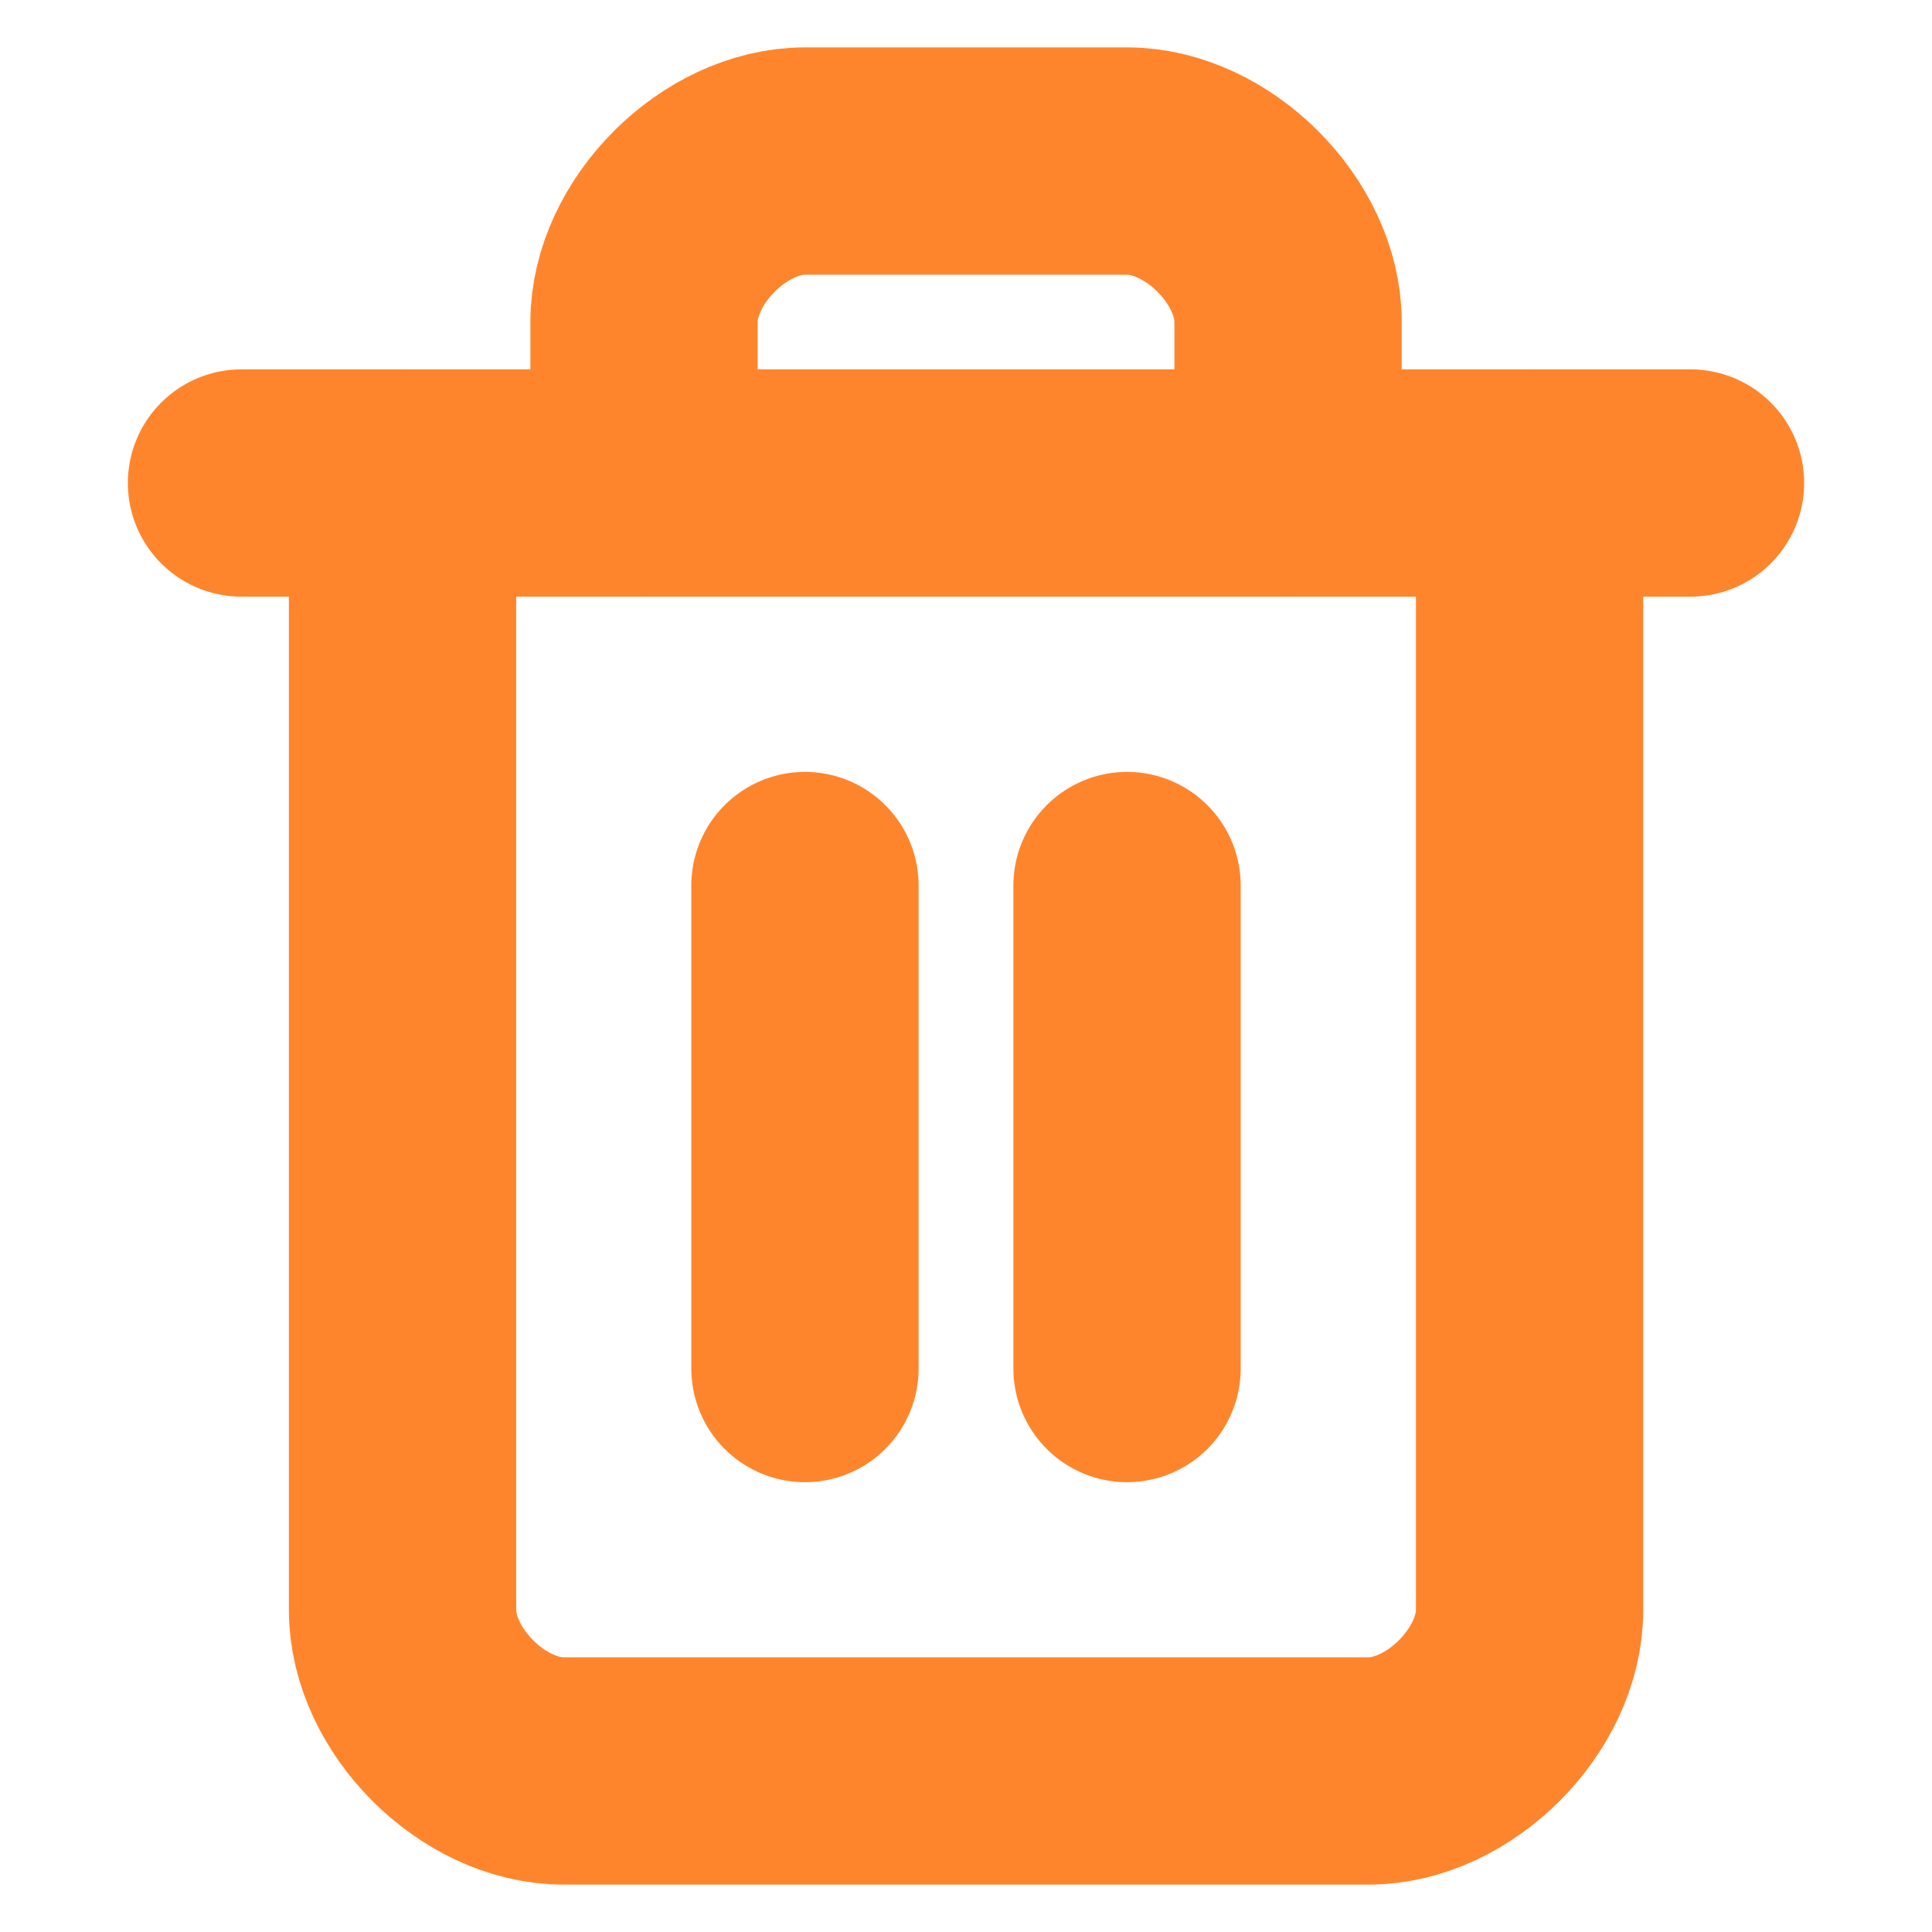 <svg width="17" height="17" viewBox="0 0 17 17" fill="none" xmlns="http://www.w3.org/2000/svg">
<path d="M2.125 4.25H14.875" stroke="#FF852C" stroke-width="2" stroke-linecap="round" stroke-linejoin="round"/>
<path d="M13.459 4.25V14.167C13.459 14.875 12.75 15.583 12.042 15.583H4.959C4.25 15.583 3.542 14.875 3.542 14.167V4.25" stroke="#FF852C" stroke-width="2" stroke-linecap="round" stroke-linejoin="round"/>
<path d="M5.667 4.25V2.833C5.667 2.125 6.375 1.417 7.084 1.417H9.917C10.625 1.417 11.334 2.125 11.334 2.833V4.25" stroke="#FF852C" stroke-width="2" stroke-linecap="round" stroke-linejoin="round"/>
<path d="M7.083 7.792V12.042" stroke="#FF852C" stroke-width="2" stroke-linecap="round" stroke-linejoin="round"/>
<path d="M9.917 7.792V12.042" stroke="#FF852C" stroke-width="2" stroke-linecap="round" stroke-linejoin="round"/>
</svg>
